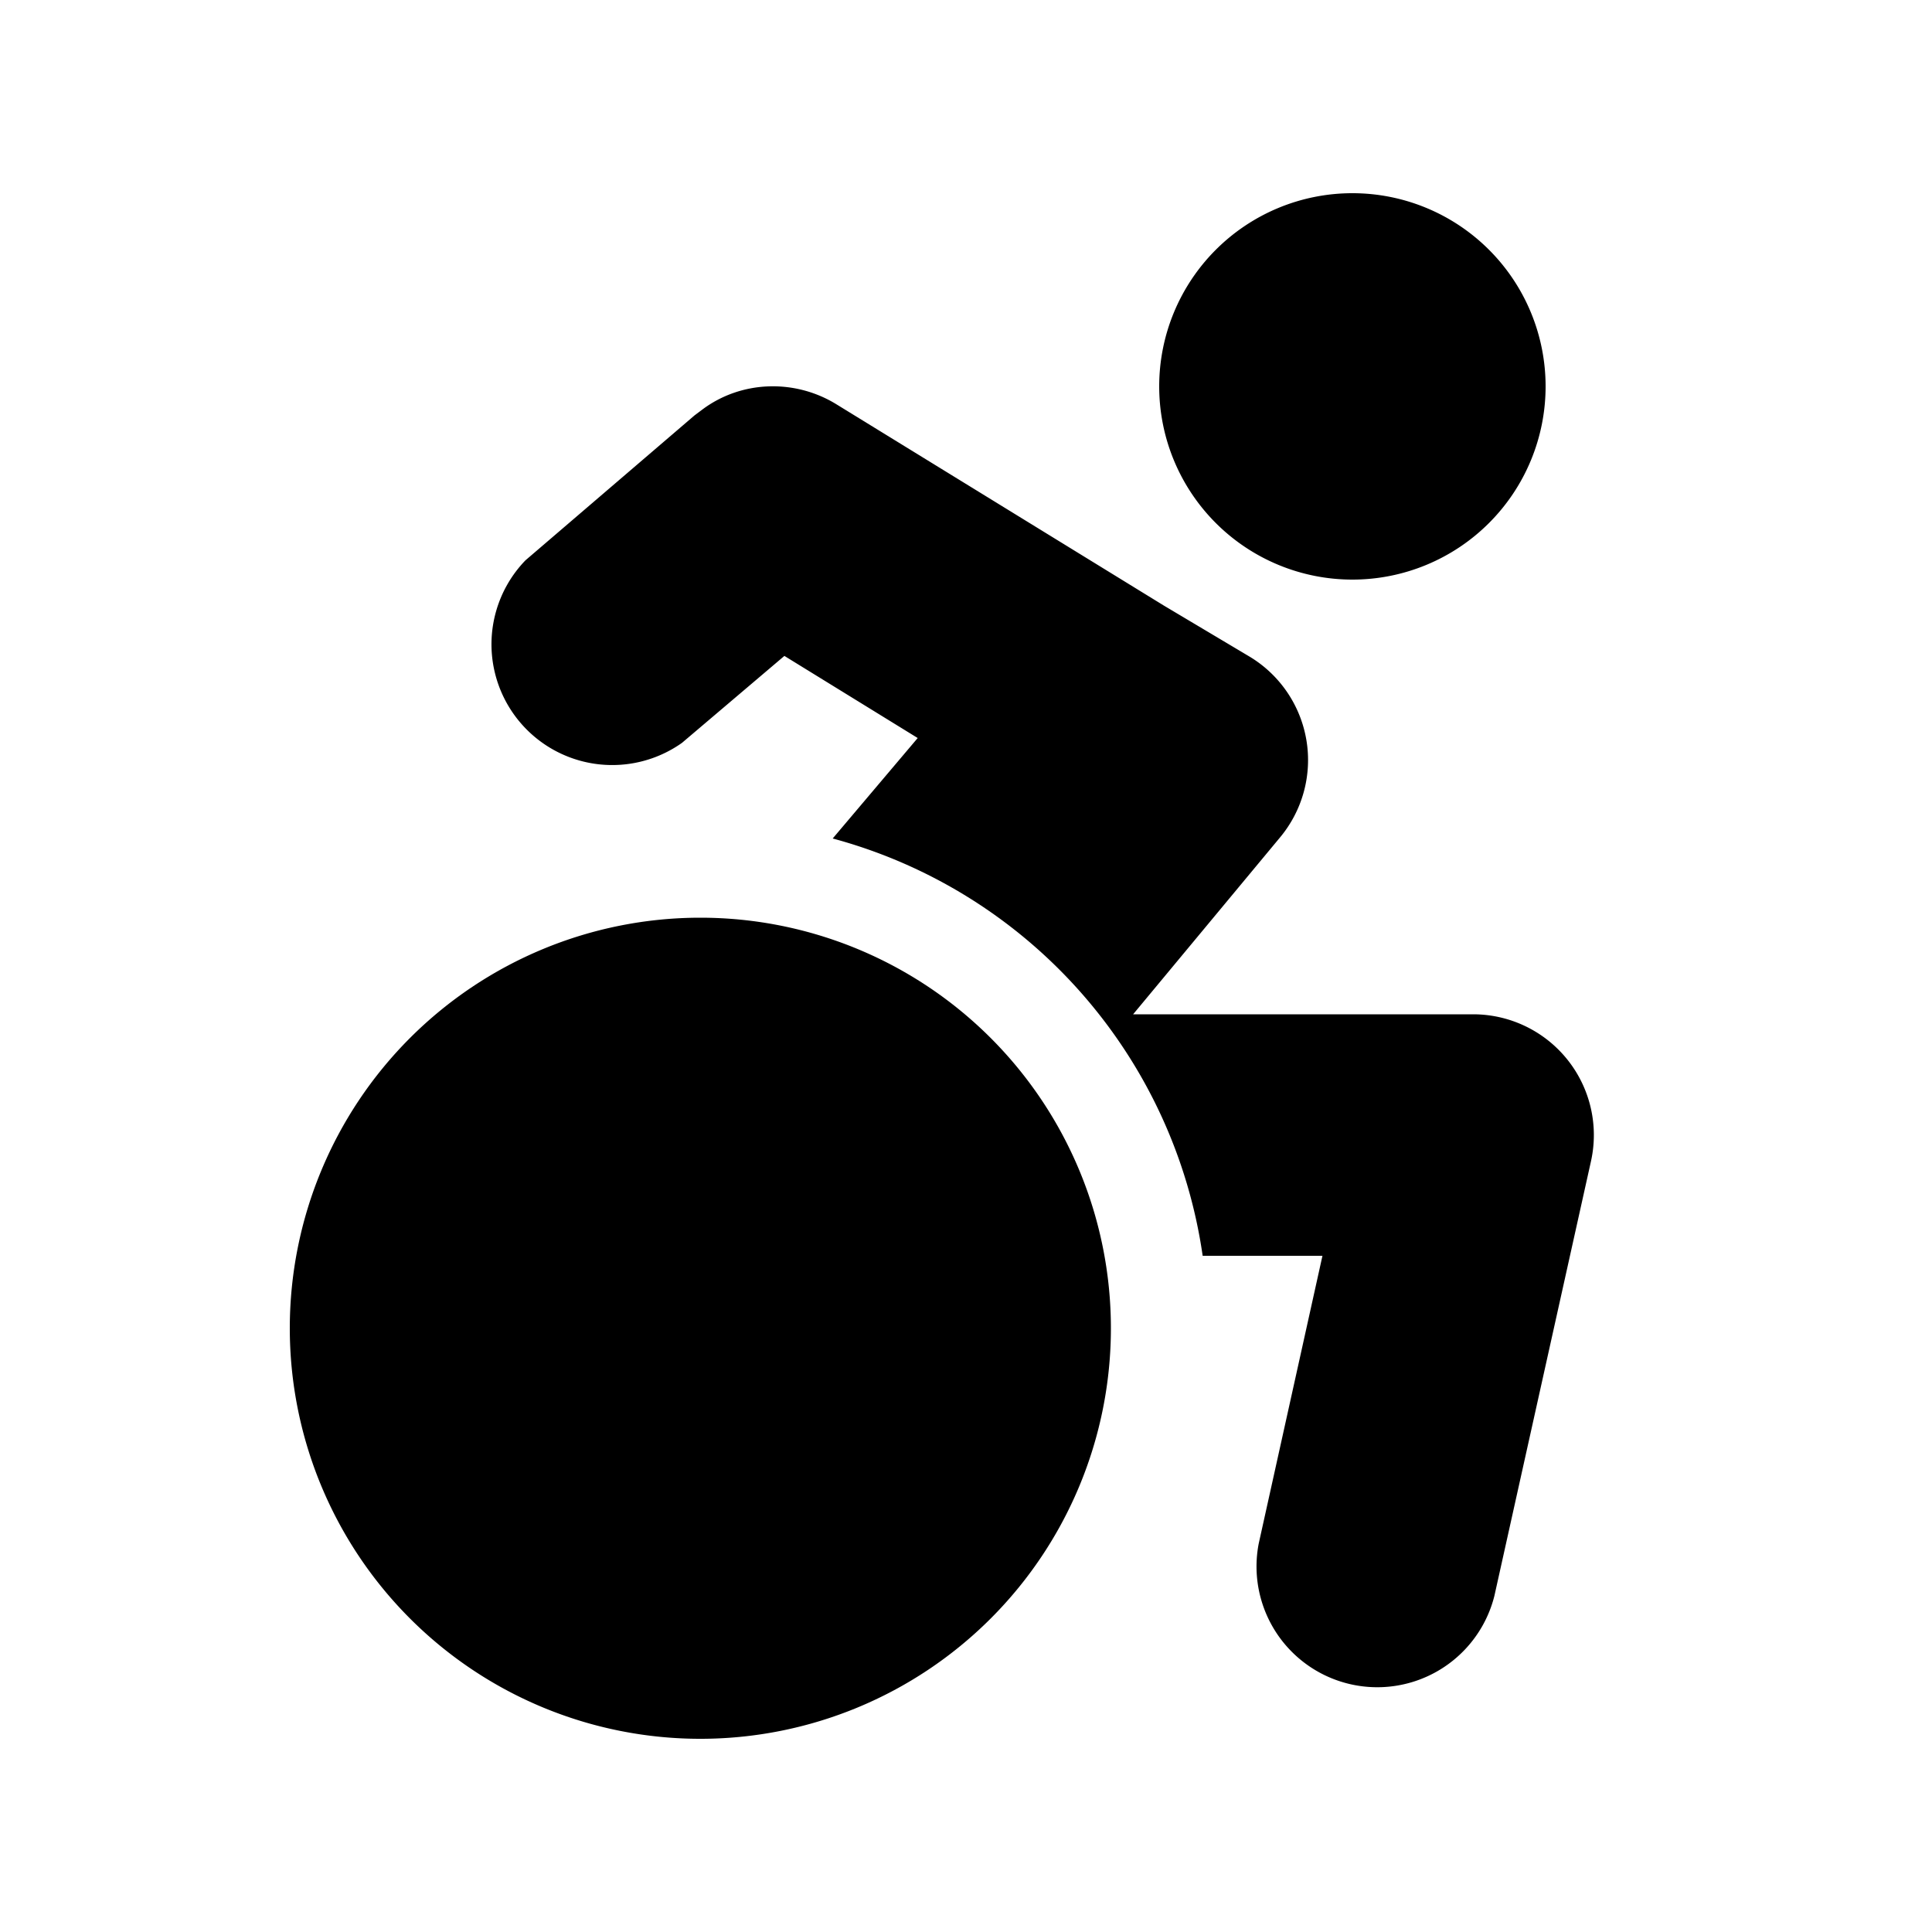 <svg width="20" height="20" viewBox="0 0 20 20" xmlns="http://www.w3.org/2000/svg"><path d="M7.25 9.5a4.25 4.25 0 1 1 0 8.5 4.25 4.25 0 0 1 0-8.5Zm.02-5.26c.4-.3.95-.32 1.38-.06l3.4 2.09.89.53a1.25 1.25 0 0 1 .31 1.87l-1.52 1.83h3.52a1.25 1.25 0 0 1 1.22 1.52l-1 4.5a1.25 1.25 0 0 1-2.44-.54l.66-2.98h-1.24a5.25 5.25 0 0 0-3.83-4.32l.88-1.04-1.38-.85-1.06.9A1.25 1.25 0 0 1 5.44 5.8l1.75-1.5.08-.06ZM14 2a2 2 0 1 1 0 4 2 2 0 0 1 0-4Z"/></svg>